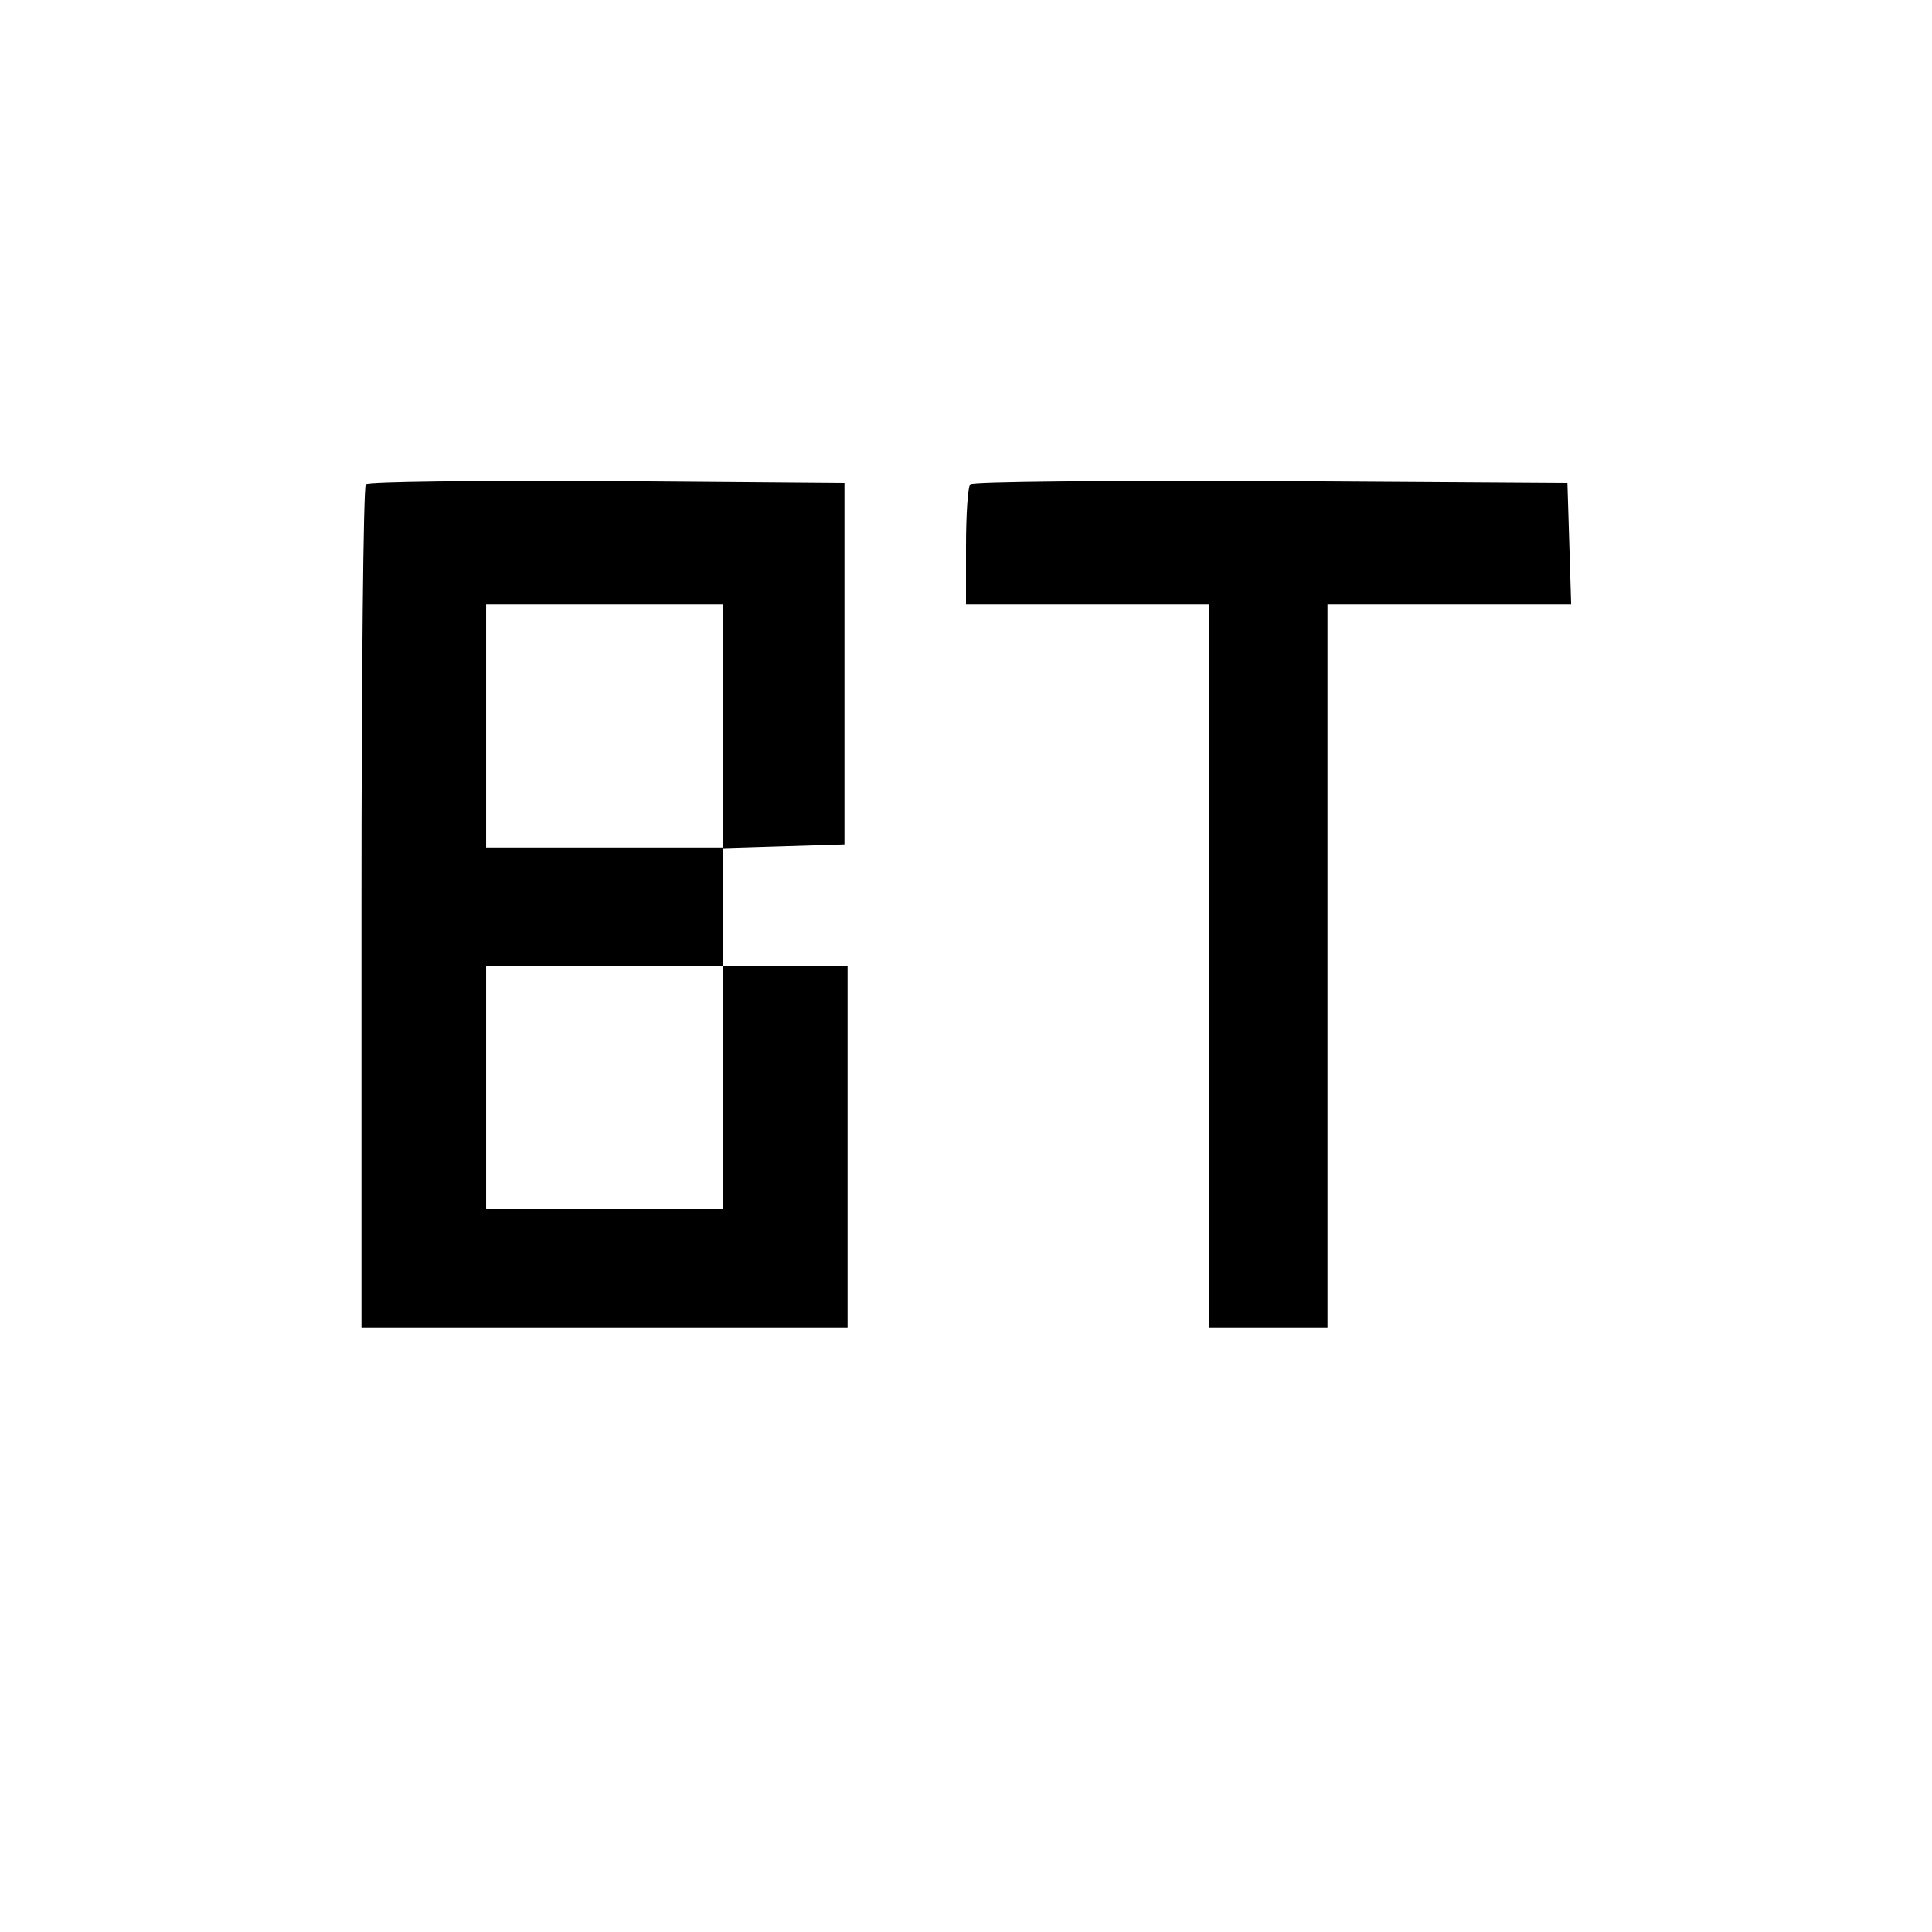 <?xml version="1.0" standalone="no"?>
<!DOCTYPE svg PUBLIC "-//W3C//DTD SVG 20010904//EN"
 "http://www.w3.org/TR/2001/REC-SVG-20010904/DTD/svg10.dtd">
<svg version="1.0" xmlns="http://www.w3.org/2000/svg"
 width="310pt" height="310pt" viewBox="0 0 310 310"
 preserveAspectRatio="xMidYMid meet">
<g transform="translate(0,310) scale(0.1,-0.1)"
fill="#000000" stroke="none">
<path d="M587 2323 c-4 -3 -7 -309 -7 -680 l0 -673 390 0 390 0 0 290 0 290
-100 0 -100 0 0 95 0 94 98 3 97 3 0 290 0 290 -381 3 c-209 1 -383 -1 -387
-5z m573 -388 l0 -195 -190 0 -190 0 0 195 0 195 190 0 190 0 0 -195z m0 -580
l0 -195 -190 0 -190 0 0 195 0 195 190 0 190 0 0 -195z"/>
<path d="M1557 2323 c-4 -3 -7 -48 -7 -100 l0 -93 195 0 195 0 0 -580 0 -580
95 0 95 0 0 580 0 580 195 0 196 0 -3 98 -3 97 -476 3 c-261 1 -479 -1 -482
-5z"/>
</g>
</svg>
